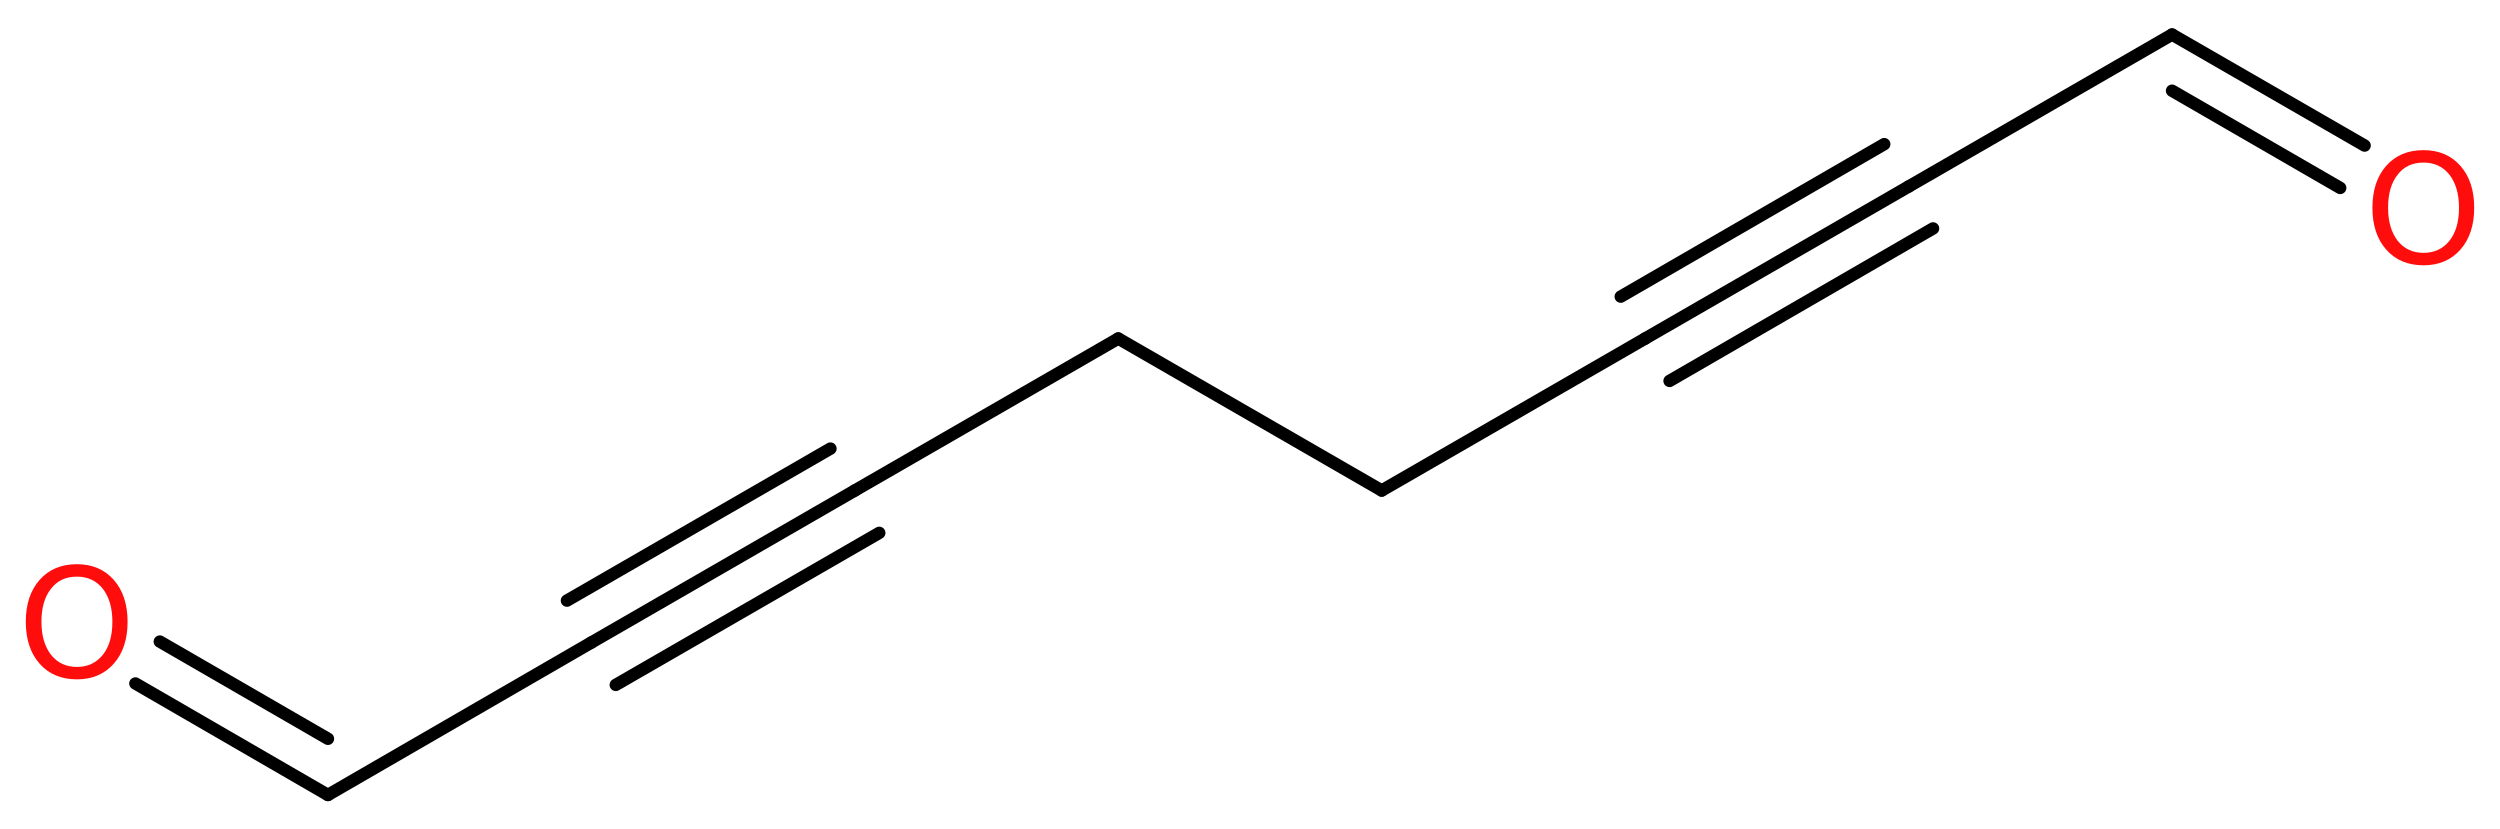 <?xml version='1.0' encoding='UTF-8'?>
<!DOCTYPE svg PUBLIC "-//W3C//DTD SVG 1.1//EN" "http://www.w3.org/Graphics/SVG/1.1/DTD/svg11.dtd">
<svg version='1.2' xmlns='http://www.w3.org/2000/svg' xmlns:xlink='http://www.w3.org/1999/xlink' width='54.28mm' height='18.0mm' viewBox='0 0 54.28 18.0'>
  <desc>Generated by the Chemistry Development Kit (http://github.com/cdk)</desc>
  <g stroke-linecap='round' stroke-linejoin='round' stroke='#000000' stroke-width='.27' fill='#FF0D0D'>
    <rect x='.0' y='.0' width='55.0' height='19.0' fill='#FFFFFF' stroke='none'/>
    <g id='mol1' class='mol'>
      <g id='mol1bnd1' class='bond'>
        <line x1='47.16' y1='.75' x2='51.34' y2='3.16'/>
        <line x1='47.16' y1='1.97' x2='50.81' y2='4.08'/>
      </g>
      <line id='mol1bnd2' class='bond' x1='47.16' y1='.75' x2='41.44' y2='4.05'/>
      <g id='mol1bnd3' class='bond'>
        <line x1='41.44' y1='4.05' x2='35.72' y2='7.35'/>
        <line x1='41.97' y1='4.96' x2='36.25' y2='8.27'/>
        <line x1='40.91' y1='3.13' x2='35.19' y2='6.44'/>
      </g>
      <line id='mol1bnd4' class='bond' x1='35.72' y1='7.35' x2='30.0' y2='10.65'/>
      <line id='mol1bnd5' class='bond' x1='30.0' y1='10.65' x2='24.28' y2='7.35'/>
      <line id='mol1bnd6' class='bond' x1='24.28' y1='7.35' x2='18.56' y2='10.65'/>
      <g id='mol1bnd7' class='bond'>
        <line x1='18.56' y1='10.65' x2='12.84' y2='13.95'/>
        <line x1='19.09' y1='11.57' x2='13.37' y2='14.87'/>
        <line x1='18.03' y1='9.74' x2='12.31' y2='13.04'/>
      </g>
      <line id='mol1bnd8' class='bond' x1='12.84' y1='13.95' x2='7.12' y2='17.26'/>
      <g id='mol1bnd9' class='bond'>
        <line x1='7.12' y1='17.26' x2='2.94' y2='14.84'/>
        <line x1='7.12' y1='16.04' x2='3.47' y2='13.93'/>
      </g>
      <path id='mol1atm1' class='atom' d='M52.62 3.53q-.36 .0 -.56 .26q-.21 .26 -.21 .72q.0 .45 .21 .72q.21 .26 .56 .26q.35 .0 .56 -.26q.21 -.26 .21 -.72q.0 -.45 -.21 -.72q-.21 -.26 -.56 -.26zM52.62 3.26q.5 .0 .8 .34q.3 .34 .3 .91q.0 .57 -.3 .91q-.3 .34 -.8 .34q-.51 .0 -.81 -.34q-.3 -.34 -.3 -.91q.0 -.57 .3 -.91q.3 -.34 .81 -.34z' stroke='none'/>
      <path id='mol1atm10' class='atom' d='M1.67 12.52q-.36 .0 -.56 .26q-.21 .26 -.21 .72q.0 .45 .21 .72q.21 .26 .56 .26q.35 .0 .56 -.26q.21 -.26 .21 -.72q.0 -.45 -.21 -.72q-.21 -.26 -.56 -.26zM1.67 12.25q.5 .0 .8 .34q.3 .34 .3 .91q.0 .57 -.3 .91q-.3 .34 -.8 .34q-.51 .0 -.81 -.34q-.3 -.34 -.3 -.91q.0 -.57 .3 -.91q.3 -.34 .81 -.34z' stroke='none'/>
    </g>
  </g>
</svg>
